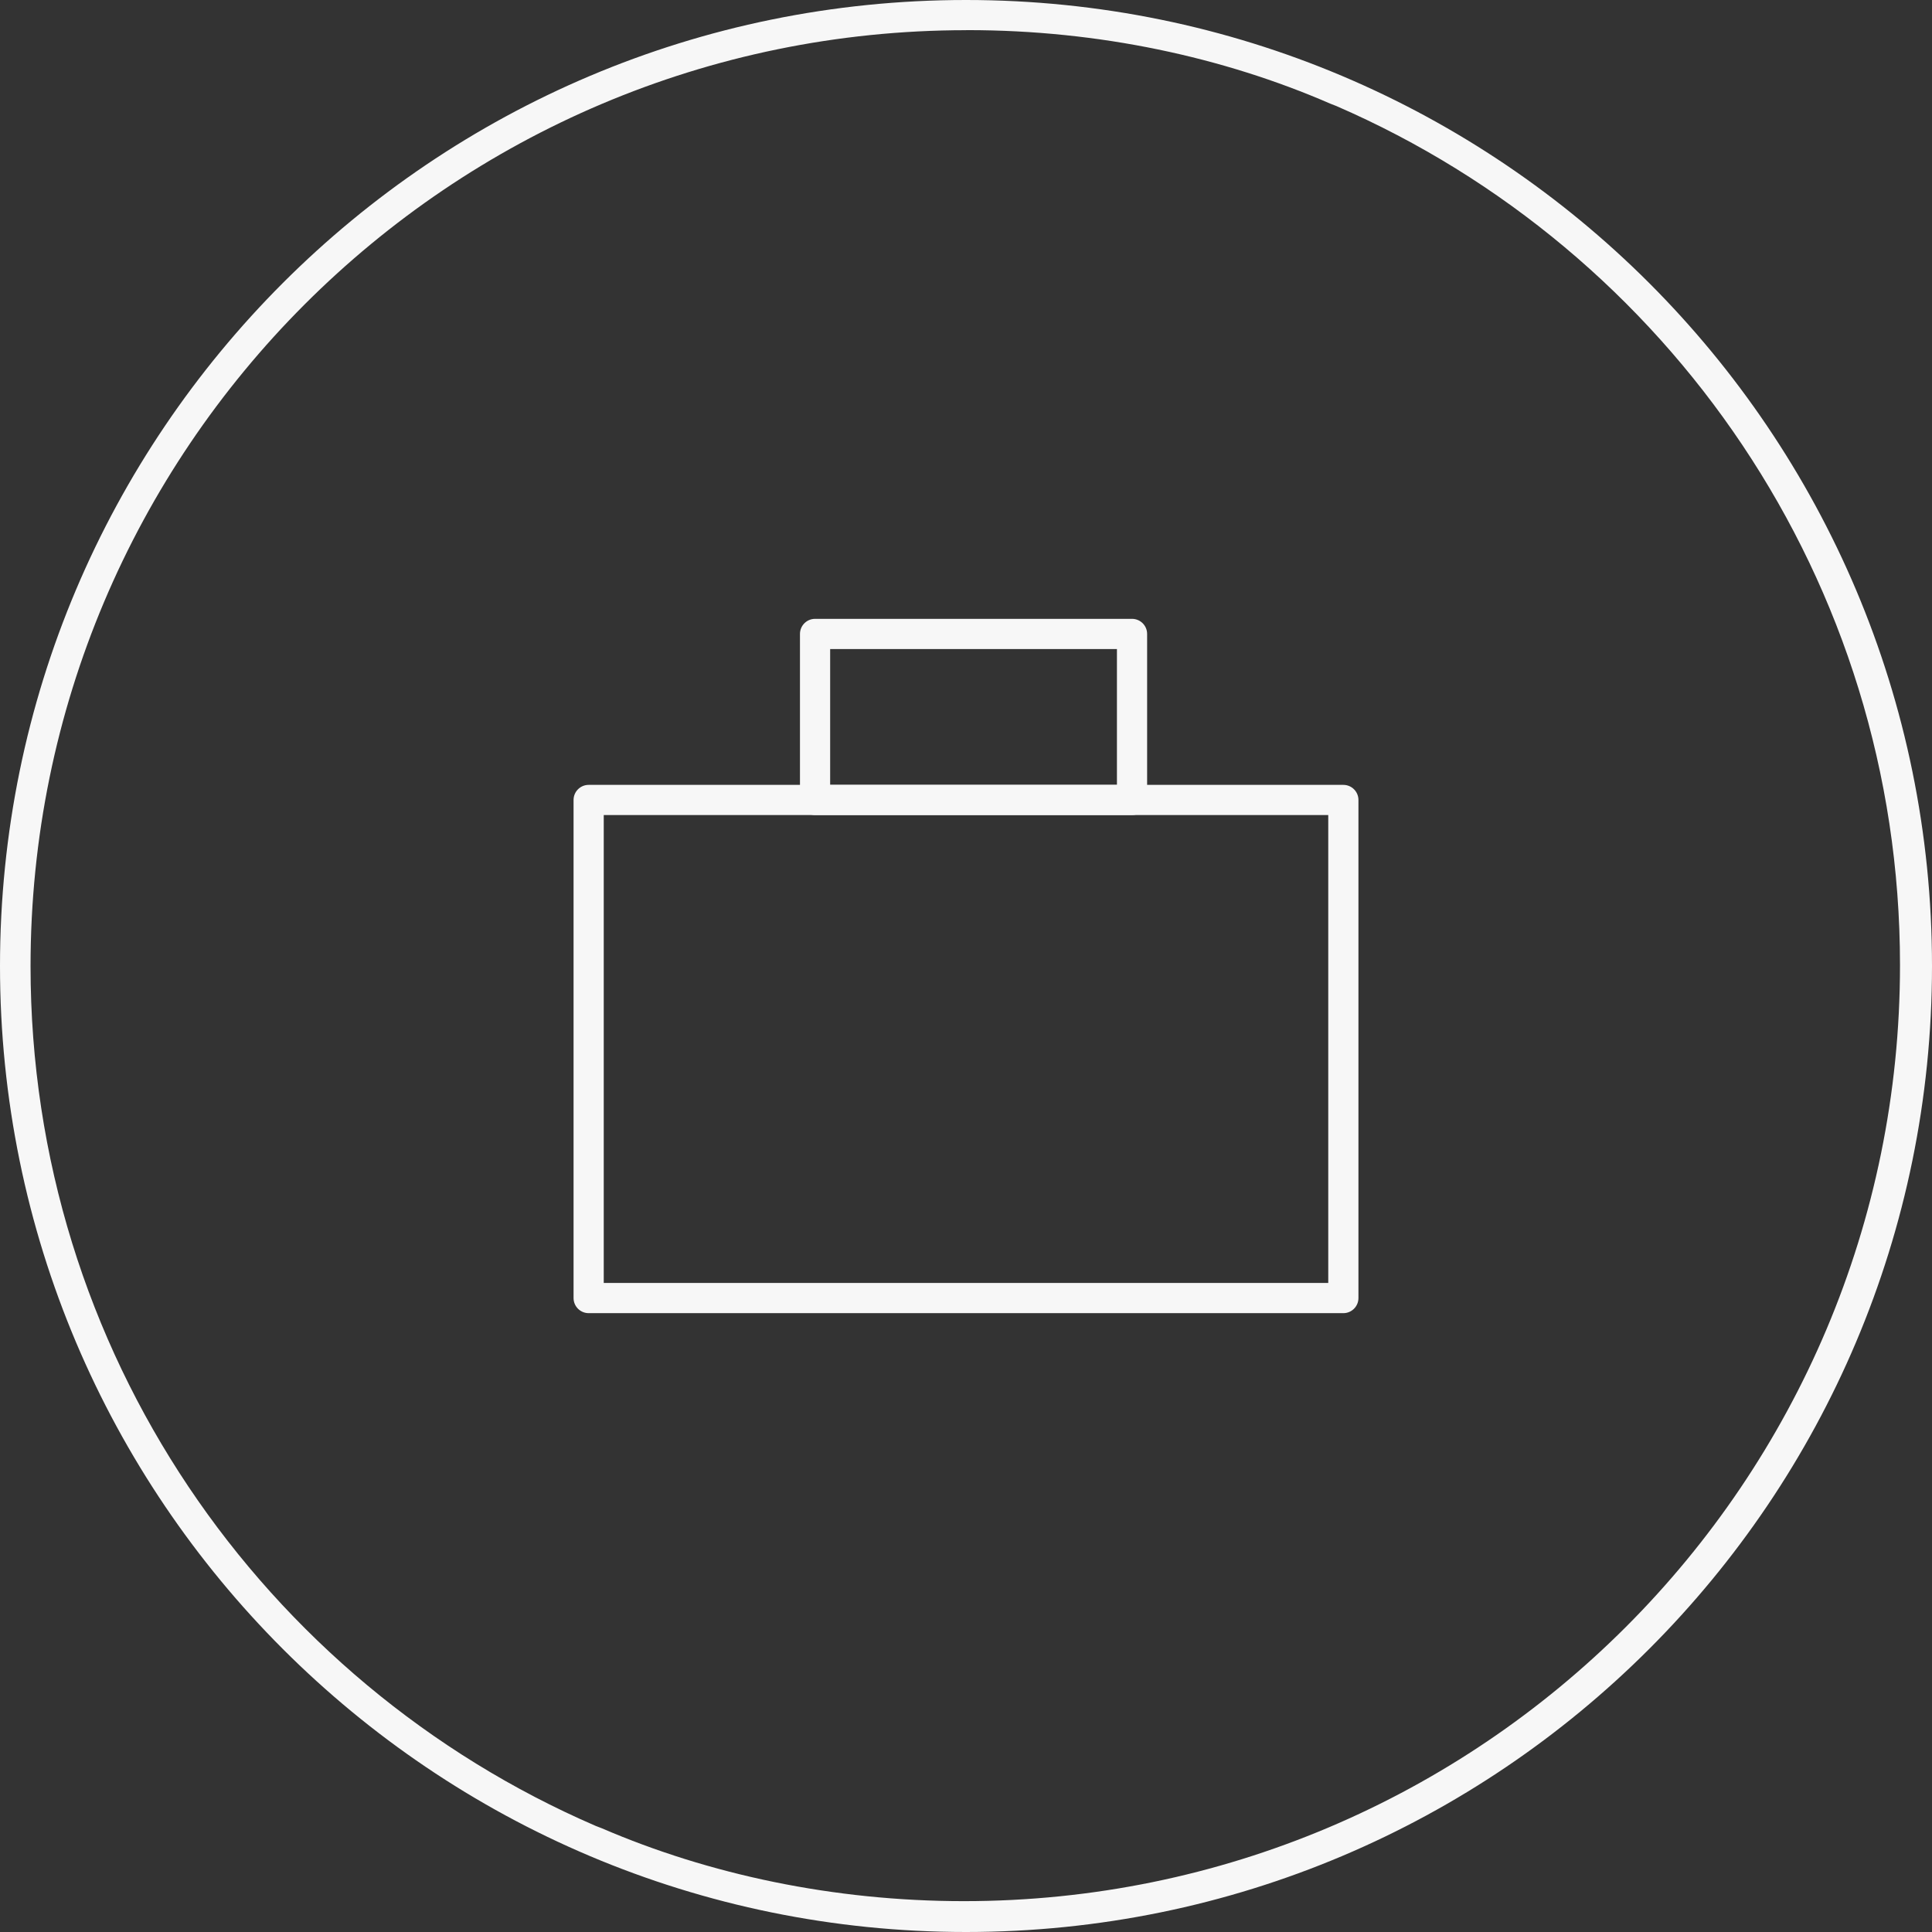 <!-- Generated by IcoMoon.io -->
<svg version="1.1" xmlns="http://www.w3.org/2000/svg" width="32" height="32" viewBox="0 0 32 32" style="fill: #F7F7F7">
<rect x="0" y="0" width="32" height="32" fill="#333333" stroke="none"/>
<title>ek-job-events_outline</title>
<path d="M16 0.5c-8.559 0.005-15.494 6.945-15.494 15.504 0 6.38 3.854 11.86 9.361 14.239l0.101 0.039c1.771 0.763 3.833 1.207 5.998 1.207 8.563 0 15.504-6.941 15.504-15.504 0-6.371-3.842-11.844-9.336-14.229l-0.1-0.039c-1.771-0.77-3.835-1.218-6.003-1.218-0.011 0-0.021 0-0.031 0h0.002zM16 0c8.837 0 16 7.163 16 16s-7.163 16-16 16c-8.837 0-16-7.163-16-16v0c0-8.837 7.163-16 16-16v0z"></path>
<path d="M9.75 13h12.5c0.138 0 0.25 0.112 0.25 0.25v0 8.25c0 0.138-0.112 0.25-0.25 0.25v0h-12.5c-0.138 0-0.25-0.112-0.25-0.25v0-8.25c0-0.138 0.112-0.25 0.25-0.25v0zM22 13.5h-12v7.75h12z"></path>
<path d="M13.5 10.25h5.25c0.138 0 0.25 0.112 0.25 0.25v0 2.75c0 0.138-0.112 0.25-0.25 0.25v0h-5.25c-0.138 0-0.25-0.112-0.25-0.25v0-2.75c0-0.138 0.112-0.25 0.25-0.25v0zM18.5 10.75h-4.75v2.25h4.75z"></path>
</svg>
